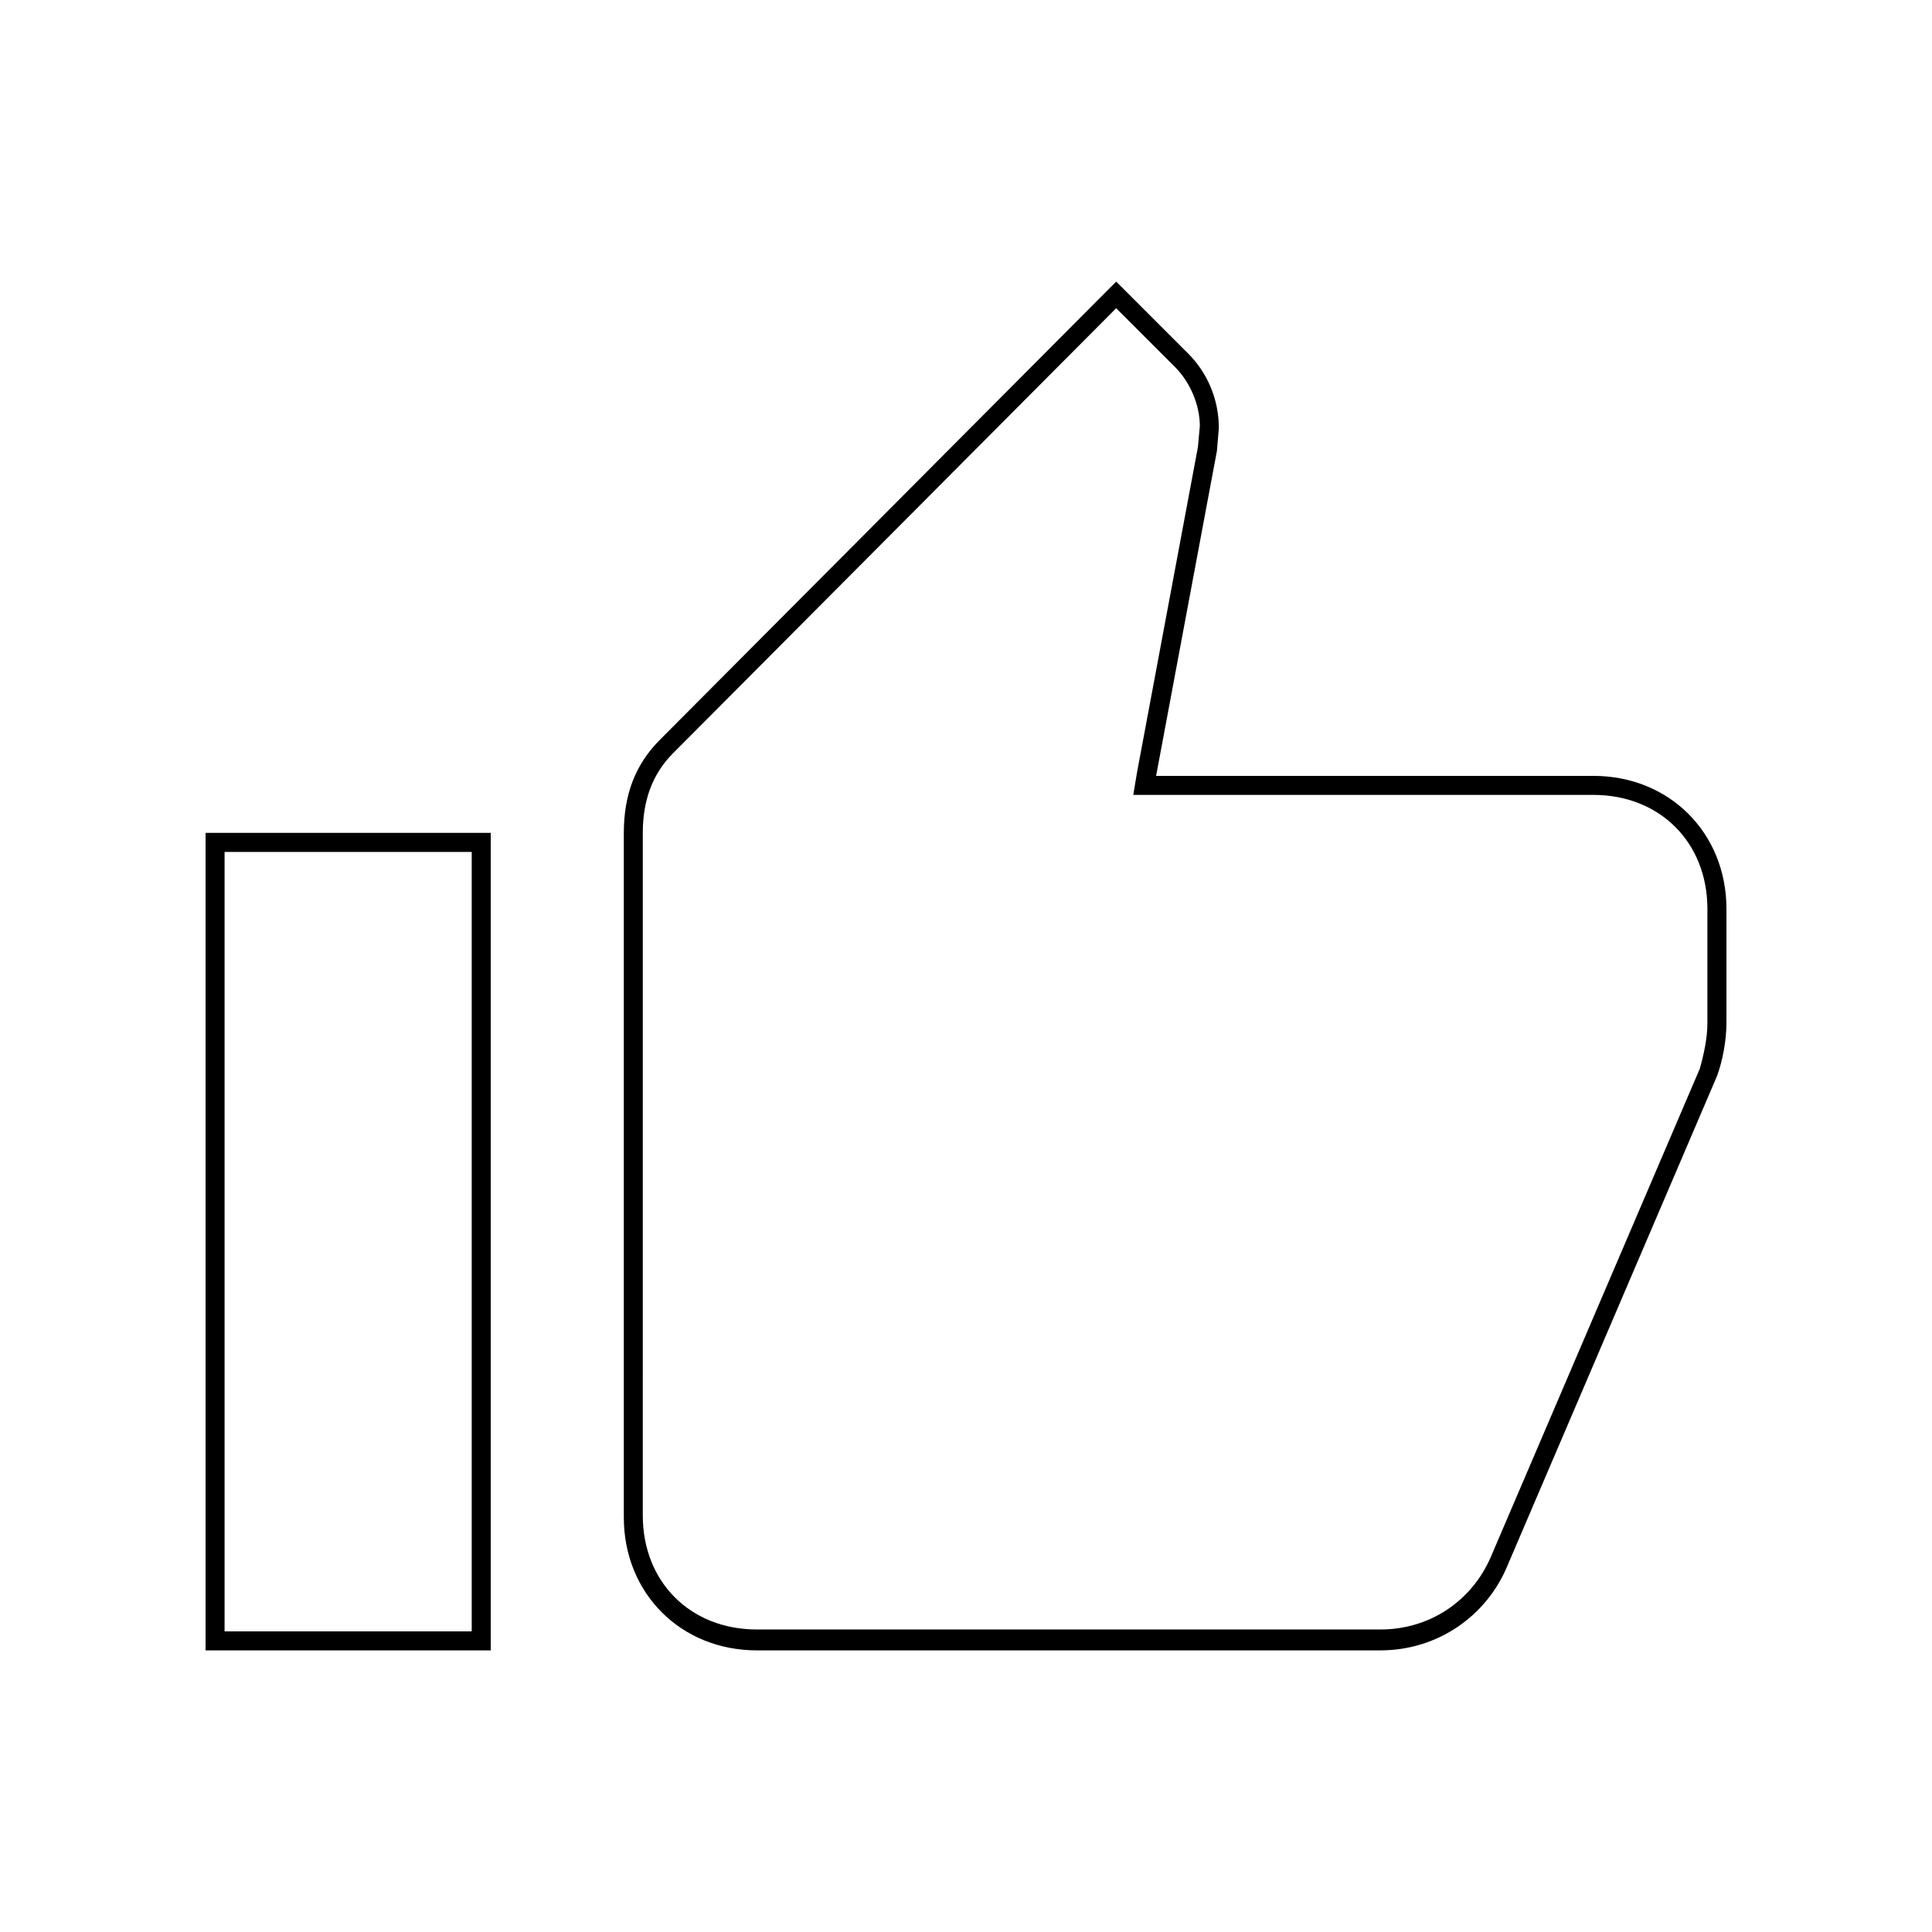 <?xml version="1.0" encoding="UTF-8"?>
<!-- Uploaded to: ICON Repo, www.svgrepo.com, Generator: ICON Repo Mixer Tools -->
<svg fill="#000000" width="800px" height="800px" version="1.1" viewBox="144 144 512 512" xmlns="http://www.w3.org/2000/svg">
 <path d="m439.8 225.68 15.617 15.617c4.031 4.031 6.551 10.078 6.551 15.617l-0.504 5.543-16.125 86.152-1.008 6.047h121.92c17.633 0 30.23 12.594 30.23 30.23v30.23c0 4.031-1.008 8.566-2.016 12.09l-55.418 129.48c-5.039 11.586-16.121 19.145-29.223 19.145l-165.25-0.004c-17.633 0-30.23-12.594-30.23-30.23l0.004-180.87c0-8.566 2.519-15.617 8.062-21.16l117.39-117.89m-170.79 144.09v206.56h-65.496v-206.56h65.496m170.79-151.14-120.91 121.42c-6.551 6.547-9.574 14.609-9.574 24.684v181.37c0 20.152 15.113 35.266 35.266 35.266h165.25c15.113 0 28.215-9.07 33.754-22.672l55.418-129.48c1.516-4.027 2.523-9.566 2.523-14.102v-30.23c0-20.152-15.113-35.266-35.266-35.266h-115.88l16.121-86.152 0.504-6.047c0-7.559-3.023-14.609-8.062-19.648zm-165.75 146.1h-75.57v216.64h75.57z"/>
</svg>